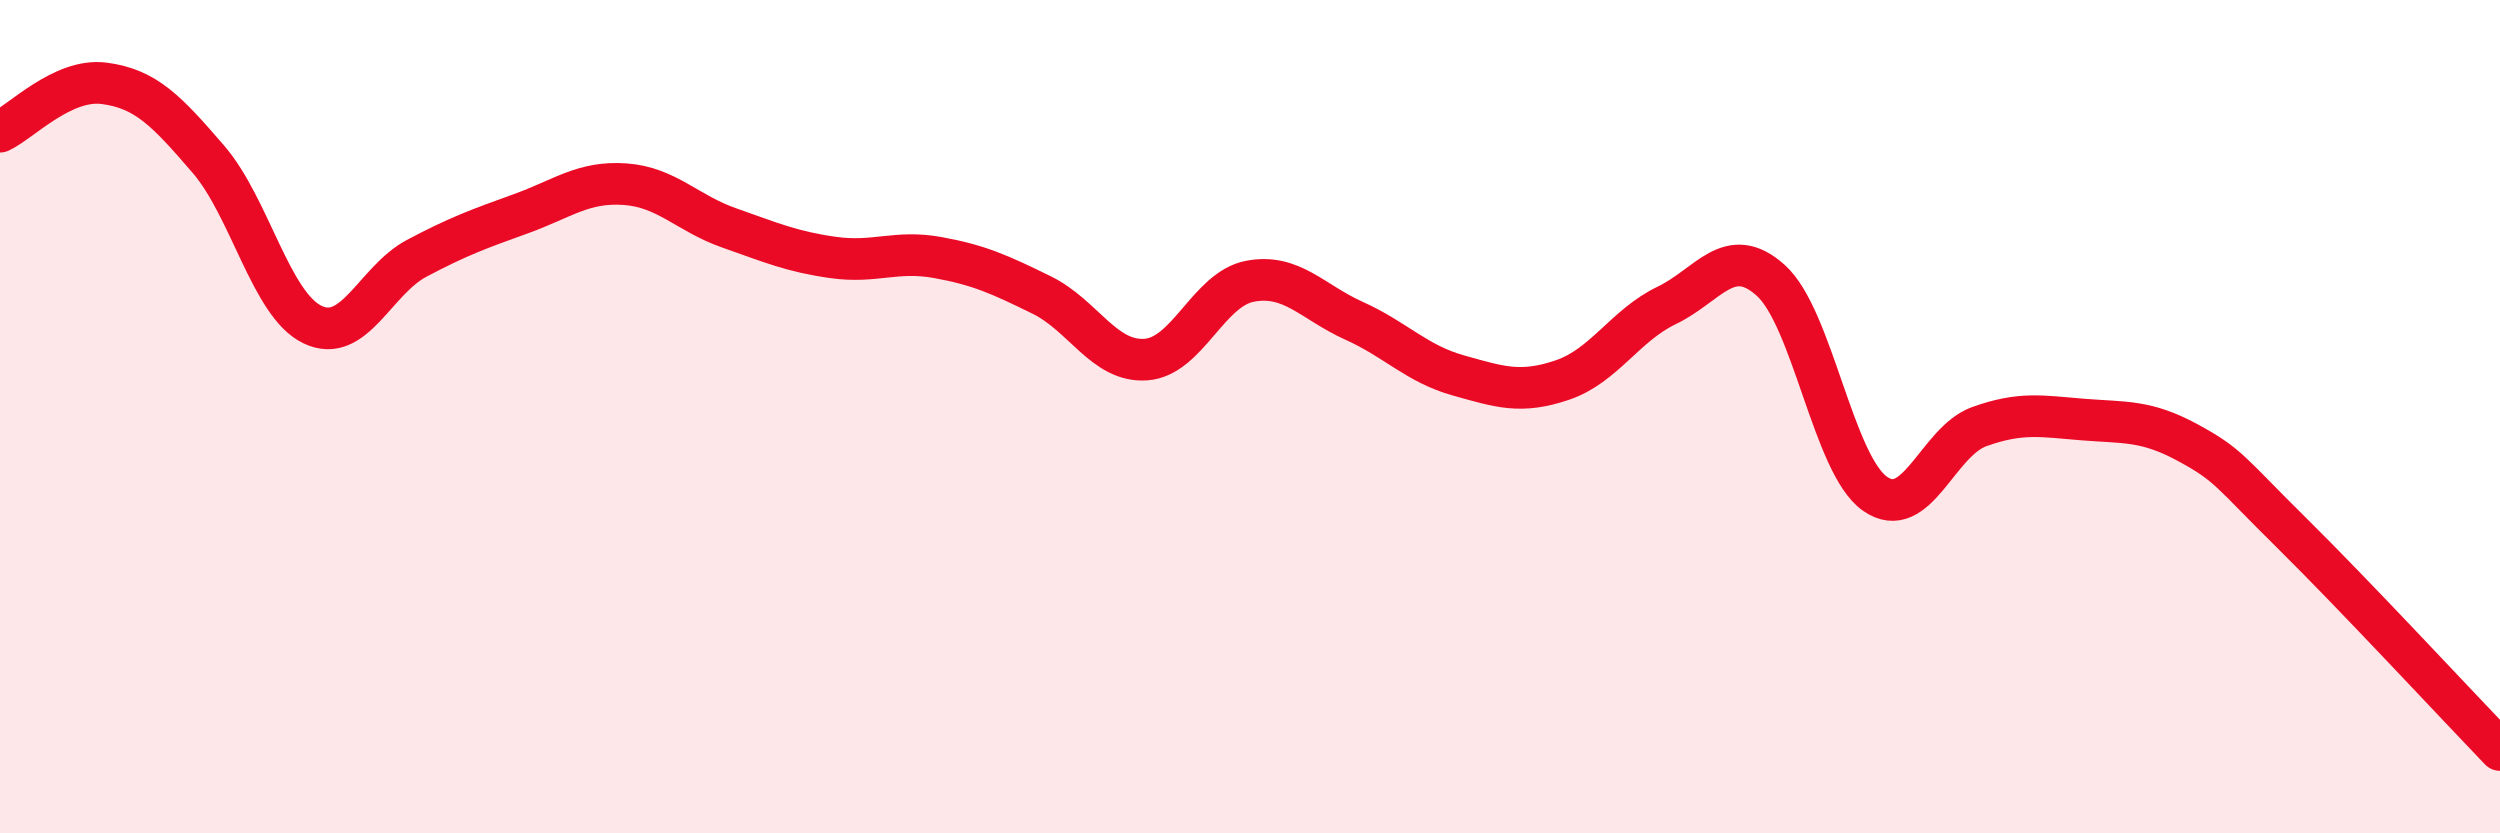 
    <svg width="60" height="20" viewBox="0 0 60 20" xmlns="http://www.w3.org/2000/svg">
      <path
        d="M 0,3.16 C 0.5,2.93 1.5,1.87 2.5,2 C 3.5,2.13 4,2.66 5,3.82 C 6,4.98 6.5,7.31 7.5,7.79 C 8.5,8.27 9,6.73 10,6.2 C 11,5.67 11.5,5.49 12.5,5.13 C 13.5,4.77 14,4.35 15,4.42 C 16,4.49 16.5,5.12 17.5,5.47 C 18.5,5.82 19,6.04 20,6.18 C 21,6.32 21.5,6 22.5,6.18 C 23.5,6.36 24,6.59 25,7.08 C 26,7.57 26.5,8.7 27.5,8.63 C 28.5,8.56 29,6.94 30,6.75 C 31,6.56 31.5,7.25 32.5,7.7 C 33.5,8.15 34,8.73 35,9.01 C 36,9.29 36.5,9.46 37.5,9.12 C 38.5,8.78 39,7.81 40,7.33 C 41,6.85 41.5,5.83 42.5,6.73 C 43.5,7.63 44,11.15 45,11.85 C 46,12.55 46.5,10.6 47.5,10.24 C 48.5,9.88 49,9.99 50,10.07 C 51,10.15 51.5,10.08 52.5,10.62 C 53.5,11.16 53.5,11.31 55,12.79 C 56.5,14.27 59,16.96 60,18L60 20L0 20Z"
        fill="#EB0A25"
        opacity="0.1"
        stroke-linecap="round"
        stroke-linejoin="round"
      />
      <path
        d="M 0,3.16 C 0.5,2.93 1.5,1.87 2.5,2 C 3.5,2.13 4,2.66 5,3.82 C 6,4.98 6.5,7.31 7.5,7.79 C 8.5,8.27 9,6.73 10,6.2 C 11,5.67 11.5,5.49 12.5,5.13 C 13.5,4.77 14,4.35 15,4.42 C 16,4.49 16.5,5.12 17.5,5.47 C 18.5,5.82 19,6.04 20,6.18 C 21,6.32 21.5,6 22.5,6.18 C 23.5,6.36 24,6.59 25,7.08 C 26,7.57 26.5,8.7 27.5,8.63 C 28.5,8.56 29,6.94 30,6.75 C 31,6.56 31.5,7.25 32.5,7.7 C 33.5,8.15 34,8.73 35,9.01 C 36,9.29 36.5,9.46 37.5,9.12 C 38.5,8.78 39,7.81 40,7.33 C 41,6.85 41.5,5.83 42.5,6.73 C 43.5,7.63 44,11.15 45,11.85 C 46,12.55 46.5,10.6 47.5,10.24 C 48.5,9.88 49,9.99 50,10.07 C 51,10.15 51.5,10.08 52.5,10.62 C 53.5,11.16 53.5,11.31 55,12.79 C 56.5,14.27 59,16.96 60,18"
        stroke="#EB0A25"
        stroke-width="1"
        fill="none"
        stroke-linecap="round"
        stroke-linejoin="round"
      />
    </svg>
  